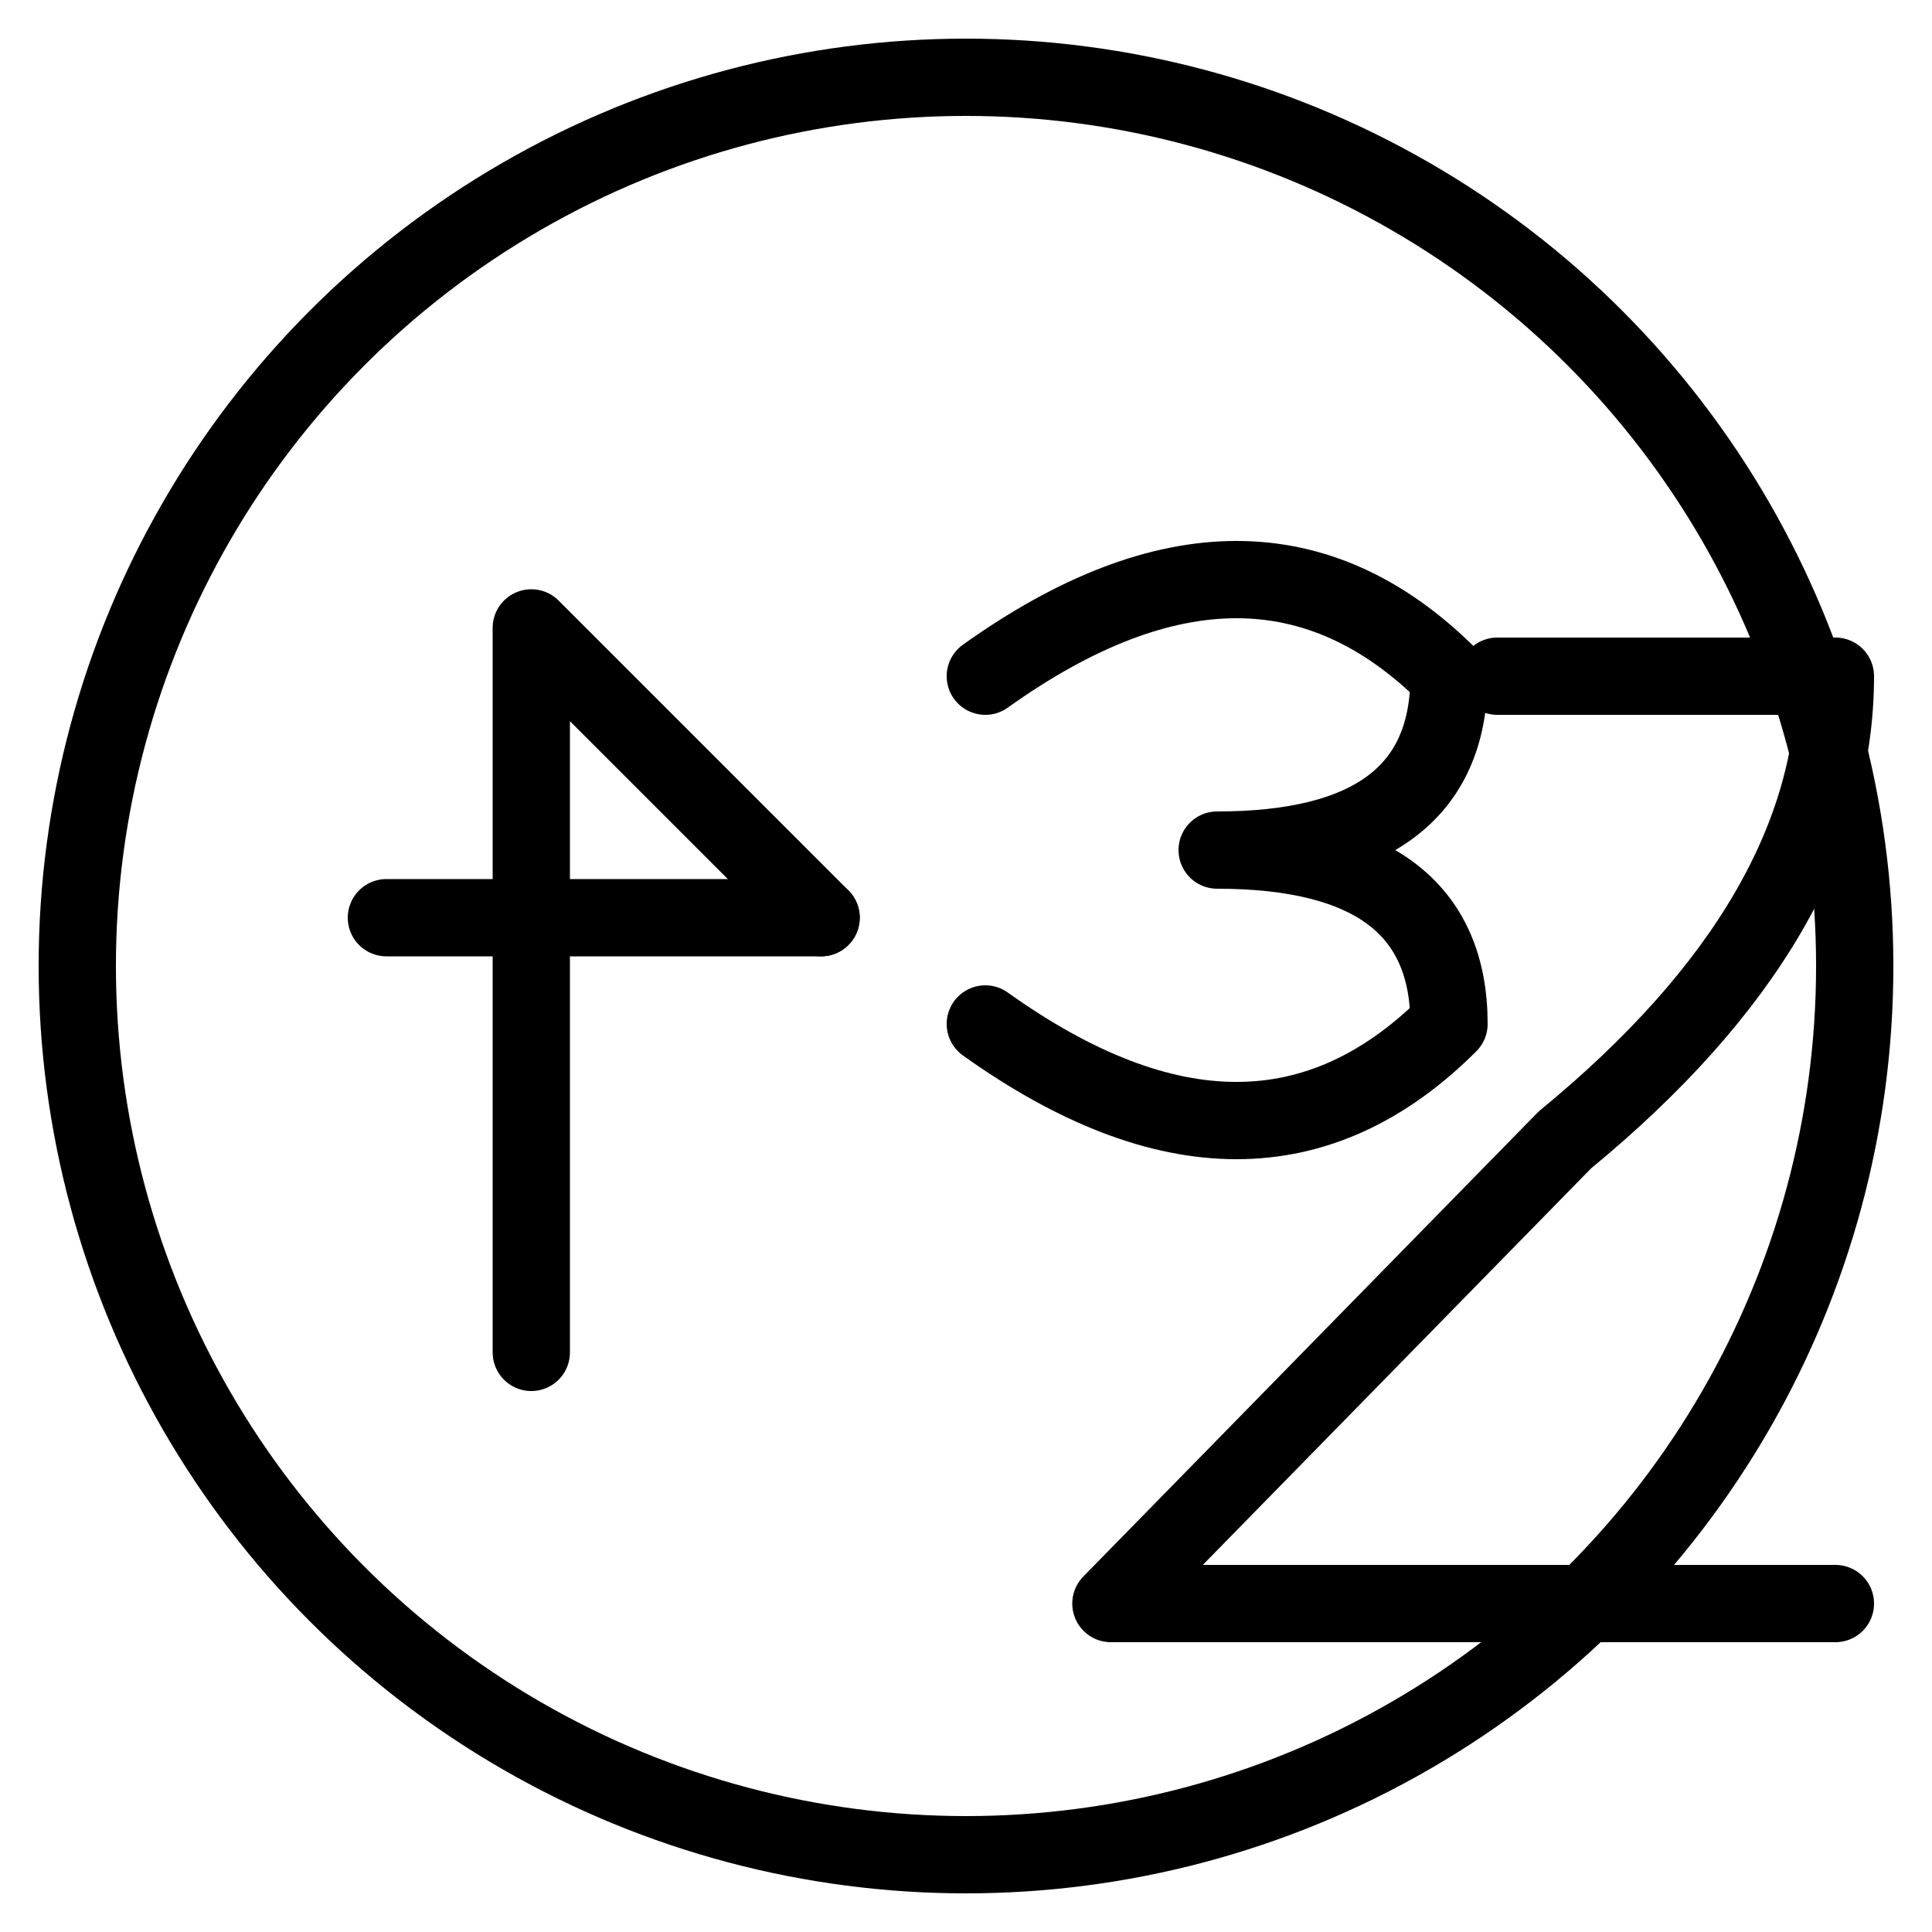 <svg xmlns="http://www.w3.org/2000/svg" viewBox="0 0 200 200" fill="none" stroke="currentColor" stroke-width="8" stroke-linecap="round" stroke-linejoin="round" aria-labelledby="logo432Title logo432Desc">
  <title id="logo432Title">FourThreeTwo Labs Logomark</title>
  <desc id="logo432Desc">A monoline circular emblem containing the numerals 4‑3‑2 drawn with continuous strokes. Strokes inherit the current text colour so the logo adapts to light or dark backgrounds via CSS.</desc>

  <!-- Outer ring -->
  <circle cx="100" cy="100" r="92" />

  <!-- Digit 4 -->
  <path d="M55 140 V65 L85 95" />
  <path d="M85 95 H40" />

  <!-- Digit 3 (two stacked arcs) -->
  <path d="M102 70 q28 -20 48 0 q0 18 -24 18 q24 0 24 18 q-20 20 -48 0" />

  <!-- Digit 2 -->
  <path d="M155 70 h35 q0 25 -28 48 l-47 48 h75" />
</svg>